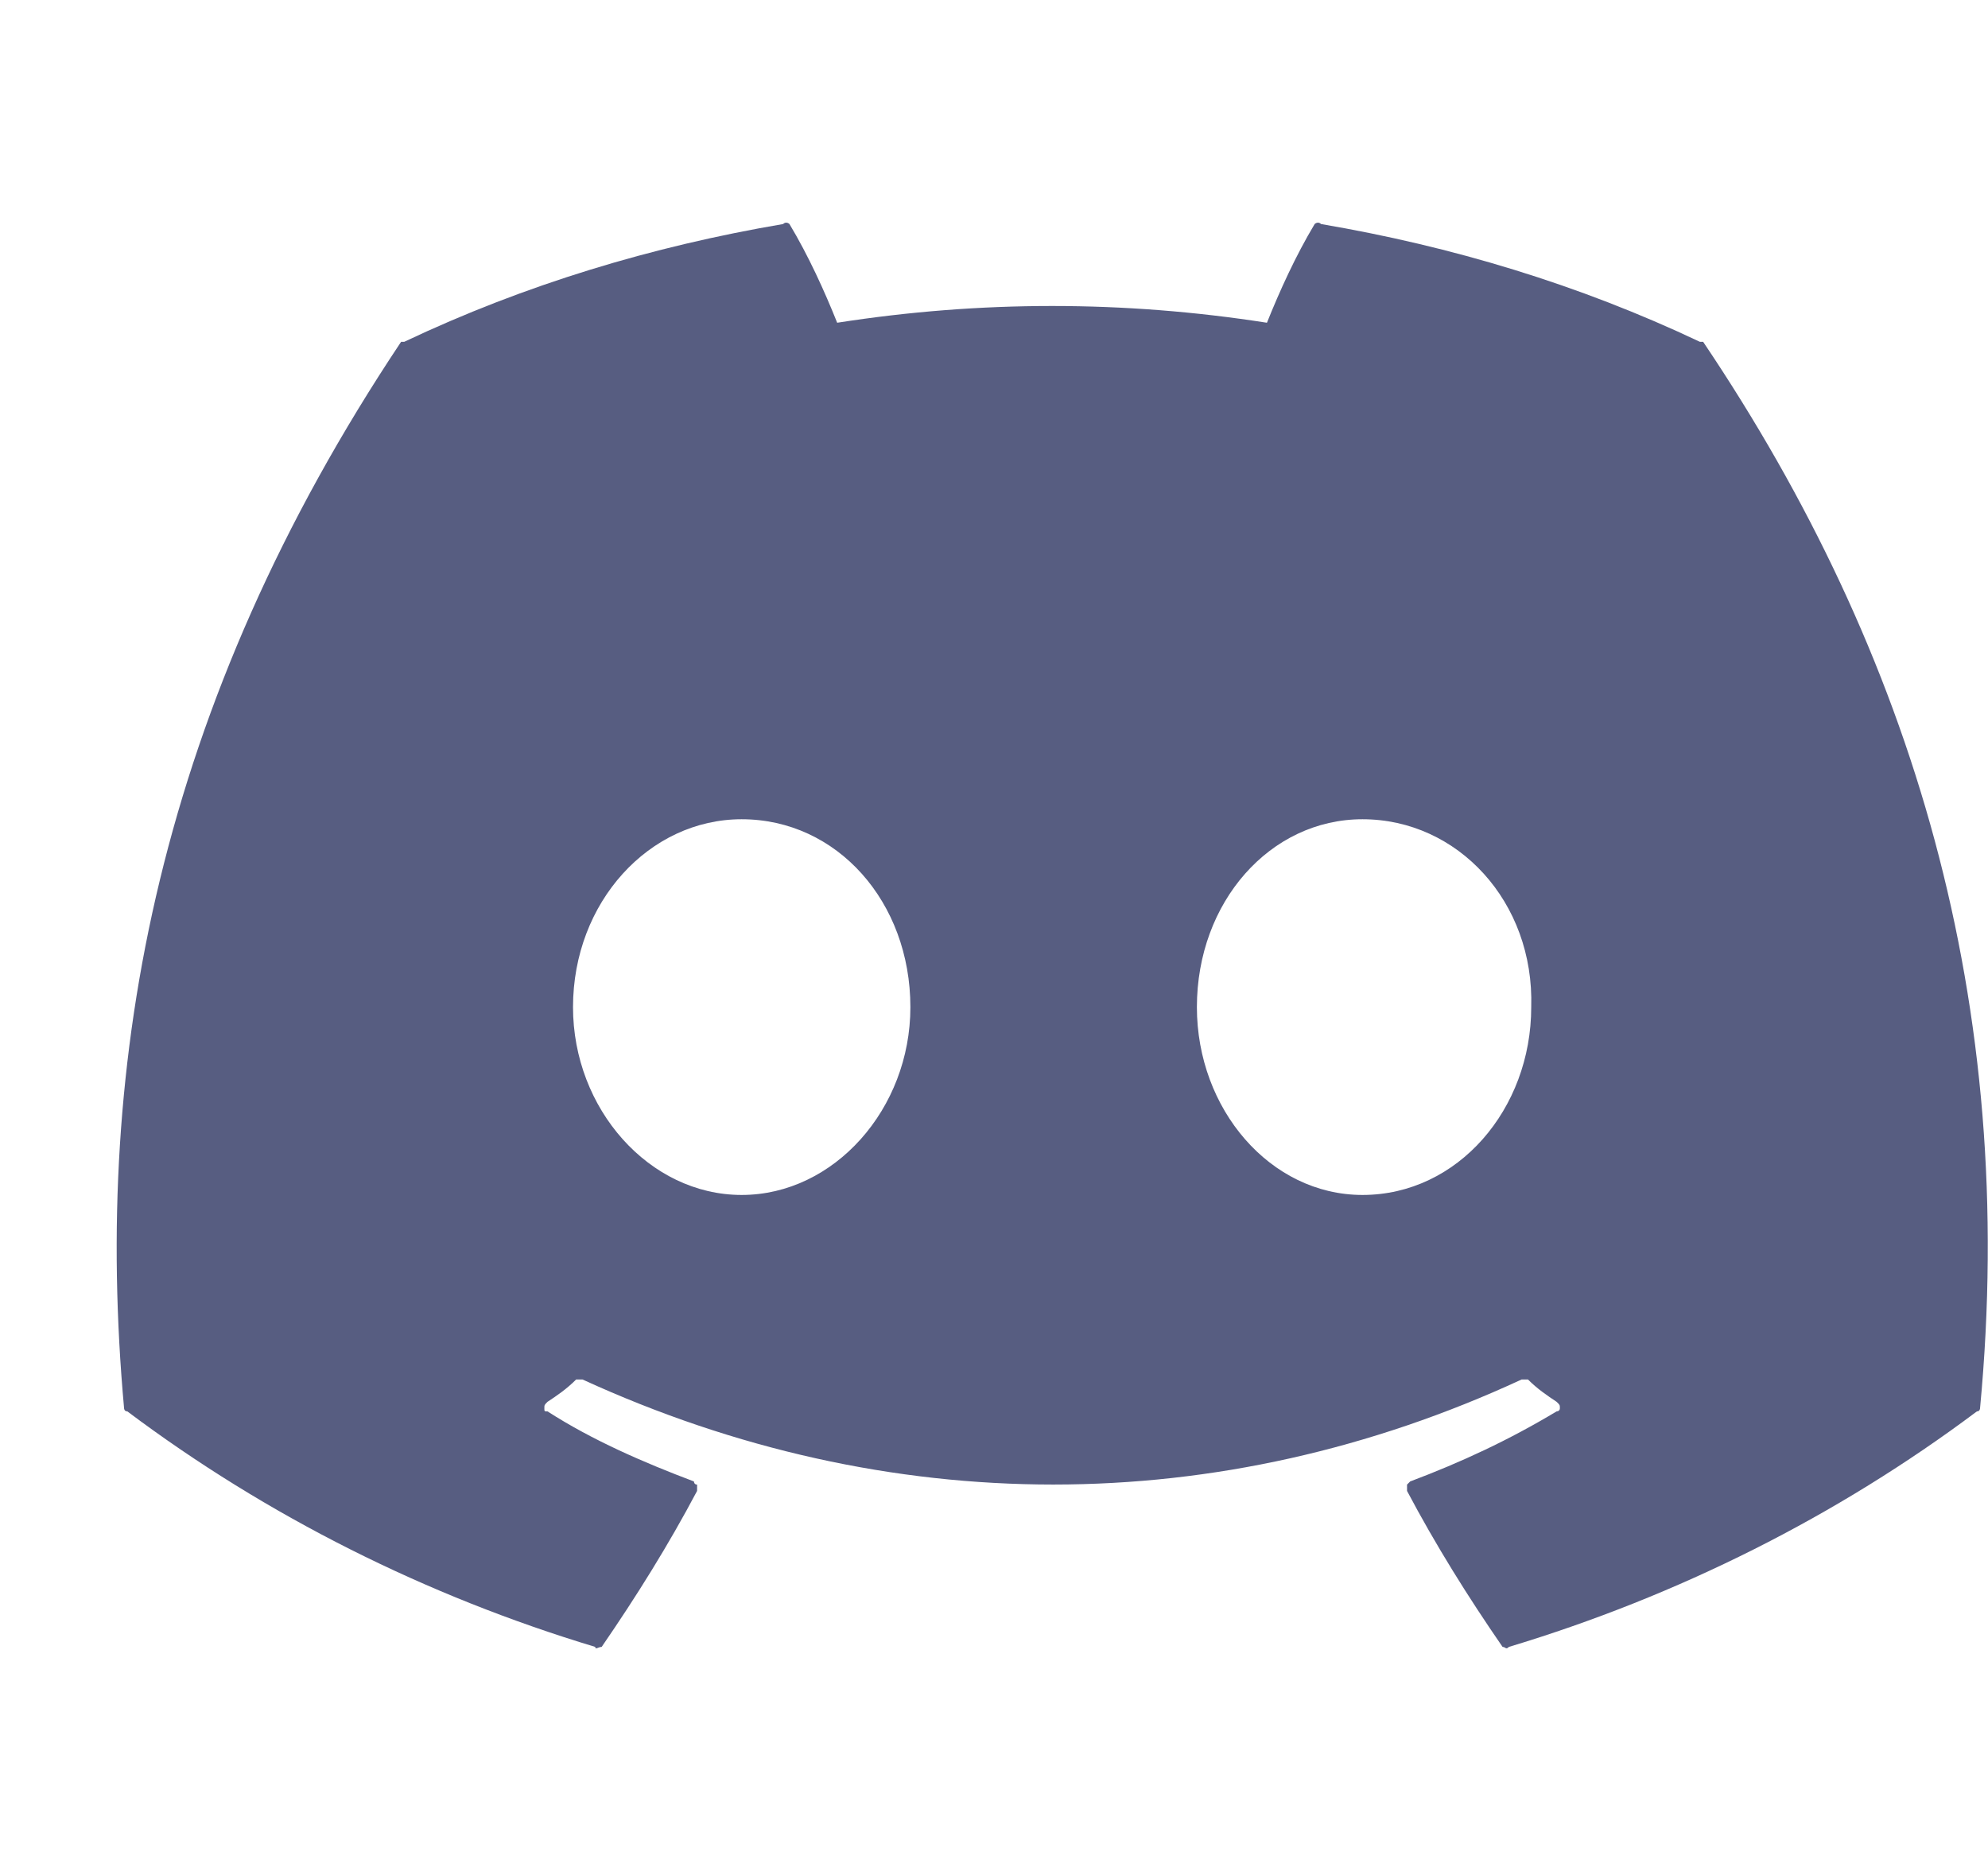 <svg xmlns="http://www.w3.org/2000/svg" width="17" height="16" viewBox="0 0 17 16" fill="none"><g id="Socials"><path id="Discord" d="M14.564 2.923C16.36 5.591 17.259 8.585 16.932 12.043C16.932 12.043 16.932 12.07 16.905 12.07C15.707 12.968 14.346 13.649 12.903 14.084C12.876 14.111 12.876 14.084 12.849 14.084C12.549 13.649 12.277 13.213 12.032 12.75C12.032 12.723 12.032 12.723 12.032 12.696L12.059 12.669C12.495 12.505 12.903 12.315 13.311 12.07C13.311 12.07 13.339 12.07 13.339 12.043C13.339 12.015 13.339 12.015 13.311 11.988C13.23 11.934 13.148 11.879 13.066 11.797C13.039 11.797 13.039 11.797 13.012 11.797C10.426 12.995 7.595 12.995 4.981 11.797C4.954 11.797 4.927 11.797 4.927 11.797C4.845 11.879 4.764 11.934 4.682 11.988C4.655 12.015 4.655 12.015 4.655 12.043C4.655 12.07 4.655 12.07 4.682 12.07C5.063 12.315 5.499 12.505 5.934 12.669C5.934 12.669 5.934 12.696 5.961 12.696C5.961 12.723 5.961 12.723 5.961 12.75C5.716 13.213 5.444 13.649 5.145 14.084C5.117 14.084 5.09 14.111 5.09 14.084C3.647 13.649 2.286 12.968 1.089 12.07C1.061 12.07 1.061 12.043 1.061 12.043C0.789 9.048 1.361 6.026 3.43 2.923C3.43 2.923 3.43 2.923 3.457 2.923C4.491 2.433 5.58 2.106 6.696 1.916C6.724 1.889 6.751 1.916 6.751 1.916C6.914 2.188 7.05 2.488 7.159 2.76C8.384 2.569 9.609 2.569 10.834 2.76C10.943 2.488 11.079 2.188 11.242 1.916C11.242 1.916 11.27 1.889 11.297 1.916C12.413 2.106 13.502 2.433 14.536 2.923C14.564 2.923 14.564 2.923 14.564 2.923ZM6.342 10.219C7.132 10.219 7.785 9.484 7.785 8.613C7.785 7.714 7.159 7.006 6.342 7.006C5.553 7.006 4.9 7.714 4.9 8.613C4.9 9.484 5.553 10.219 6.342 10.219ZM11.651 10.219C12.467 10.219 13.094 9.484 13.094 8.613C13.121 7.714 12.467 7.006 11.651 7.006C10.861 7.006 10.235 7.714 10.235 8.613C10.235 9.484 10.861 10.219 11.651 10.219Z" fill="#575D81"></path></g></svg>